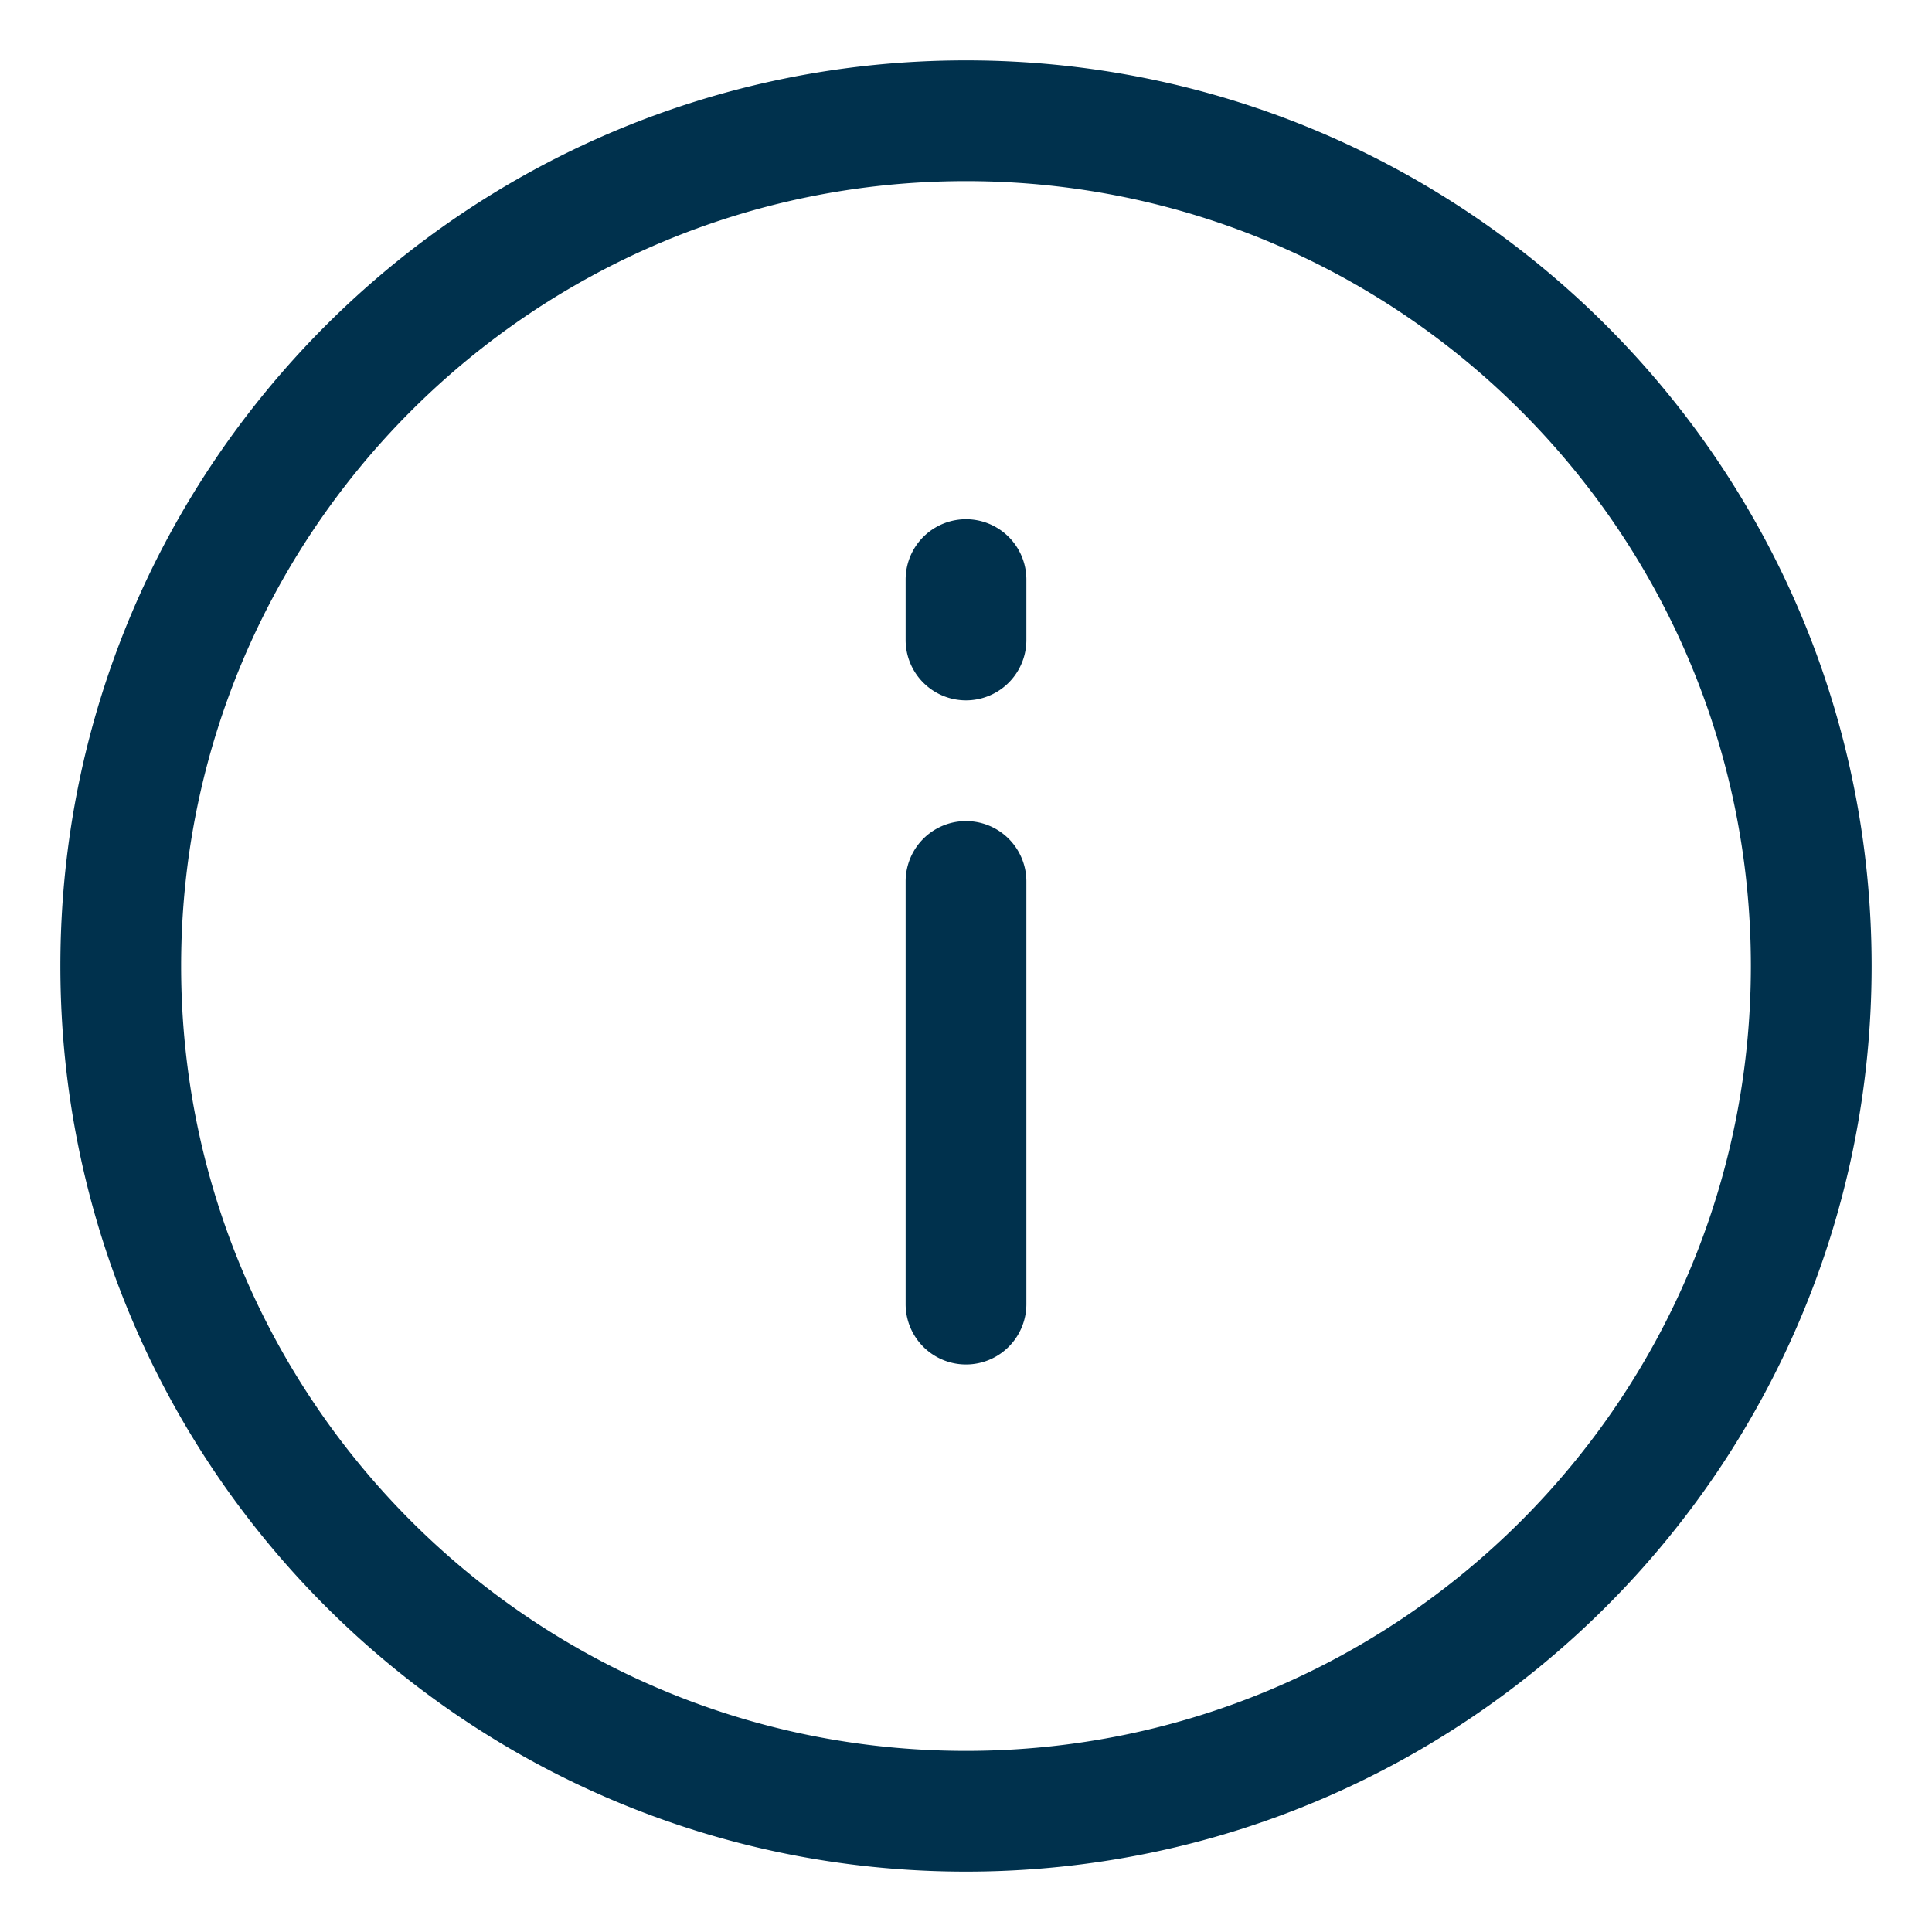 <svg 
  version="1.1" 
  xmlns="http://www.w3.org/2000/svg"
  viewBox="0 0 64 64" 
  width="40" 
  height="40" 
  fill="#00314d" 
  focusable="false">
    <path d="M32 62C15.431 62 2 48.569 2 32 2 15.431 15.431 2 32 2c16.569 0 30 13.431 30 30 0 16.569-13.431 30-30 30zm0-4c14.36 0 26-11.64 26-26S46.36 6 32 6 6 17.64 6 32s11.64 26 26 26zm2-14.8a2 2 0 11-4 0v-14a2 2 0 114 0v14zm0-22a2 2 0 11-4 0v-2a2 2 0 114 0v2z"/>
</svg>